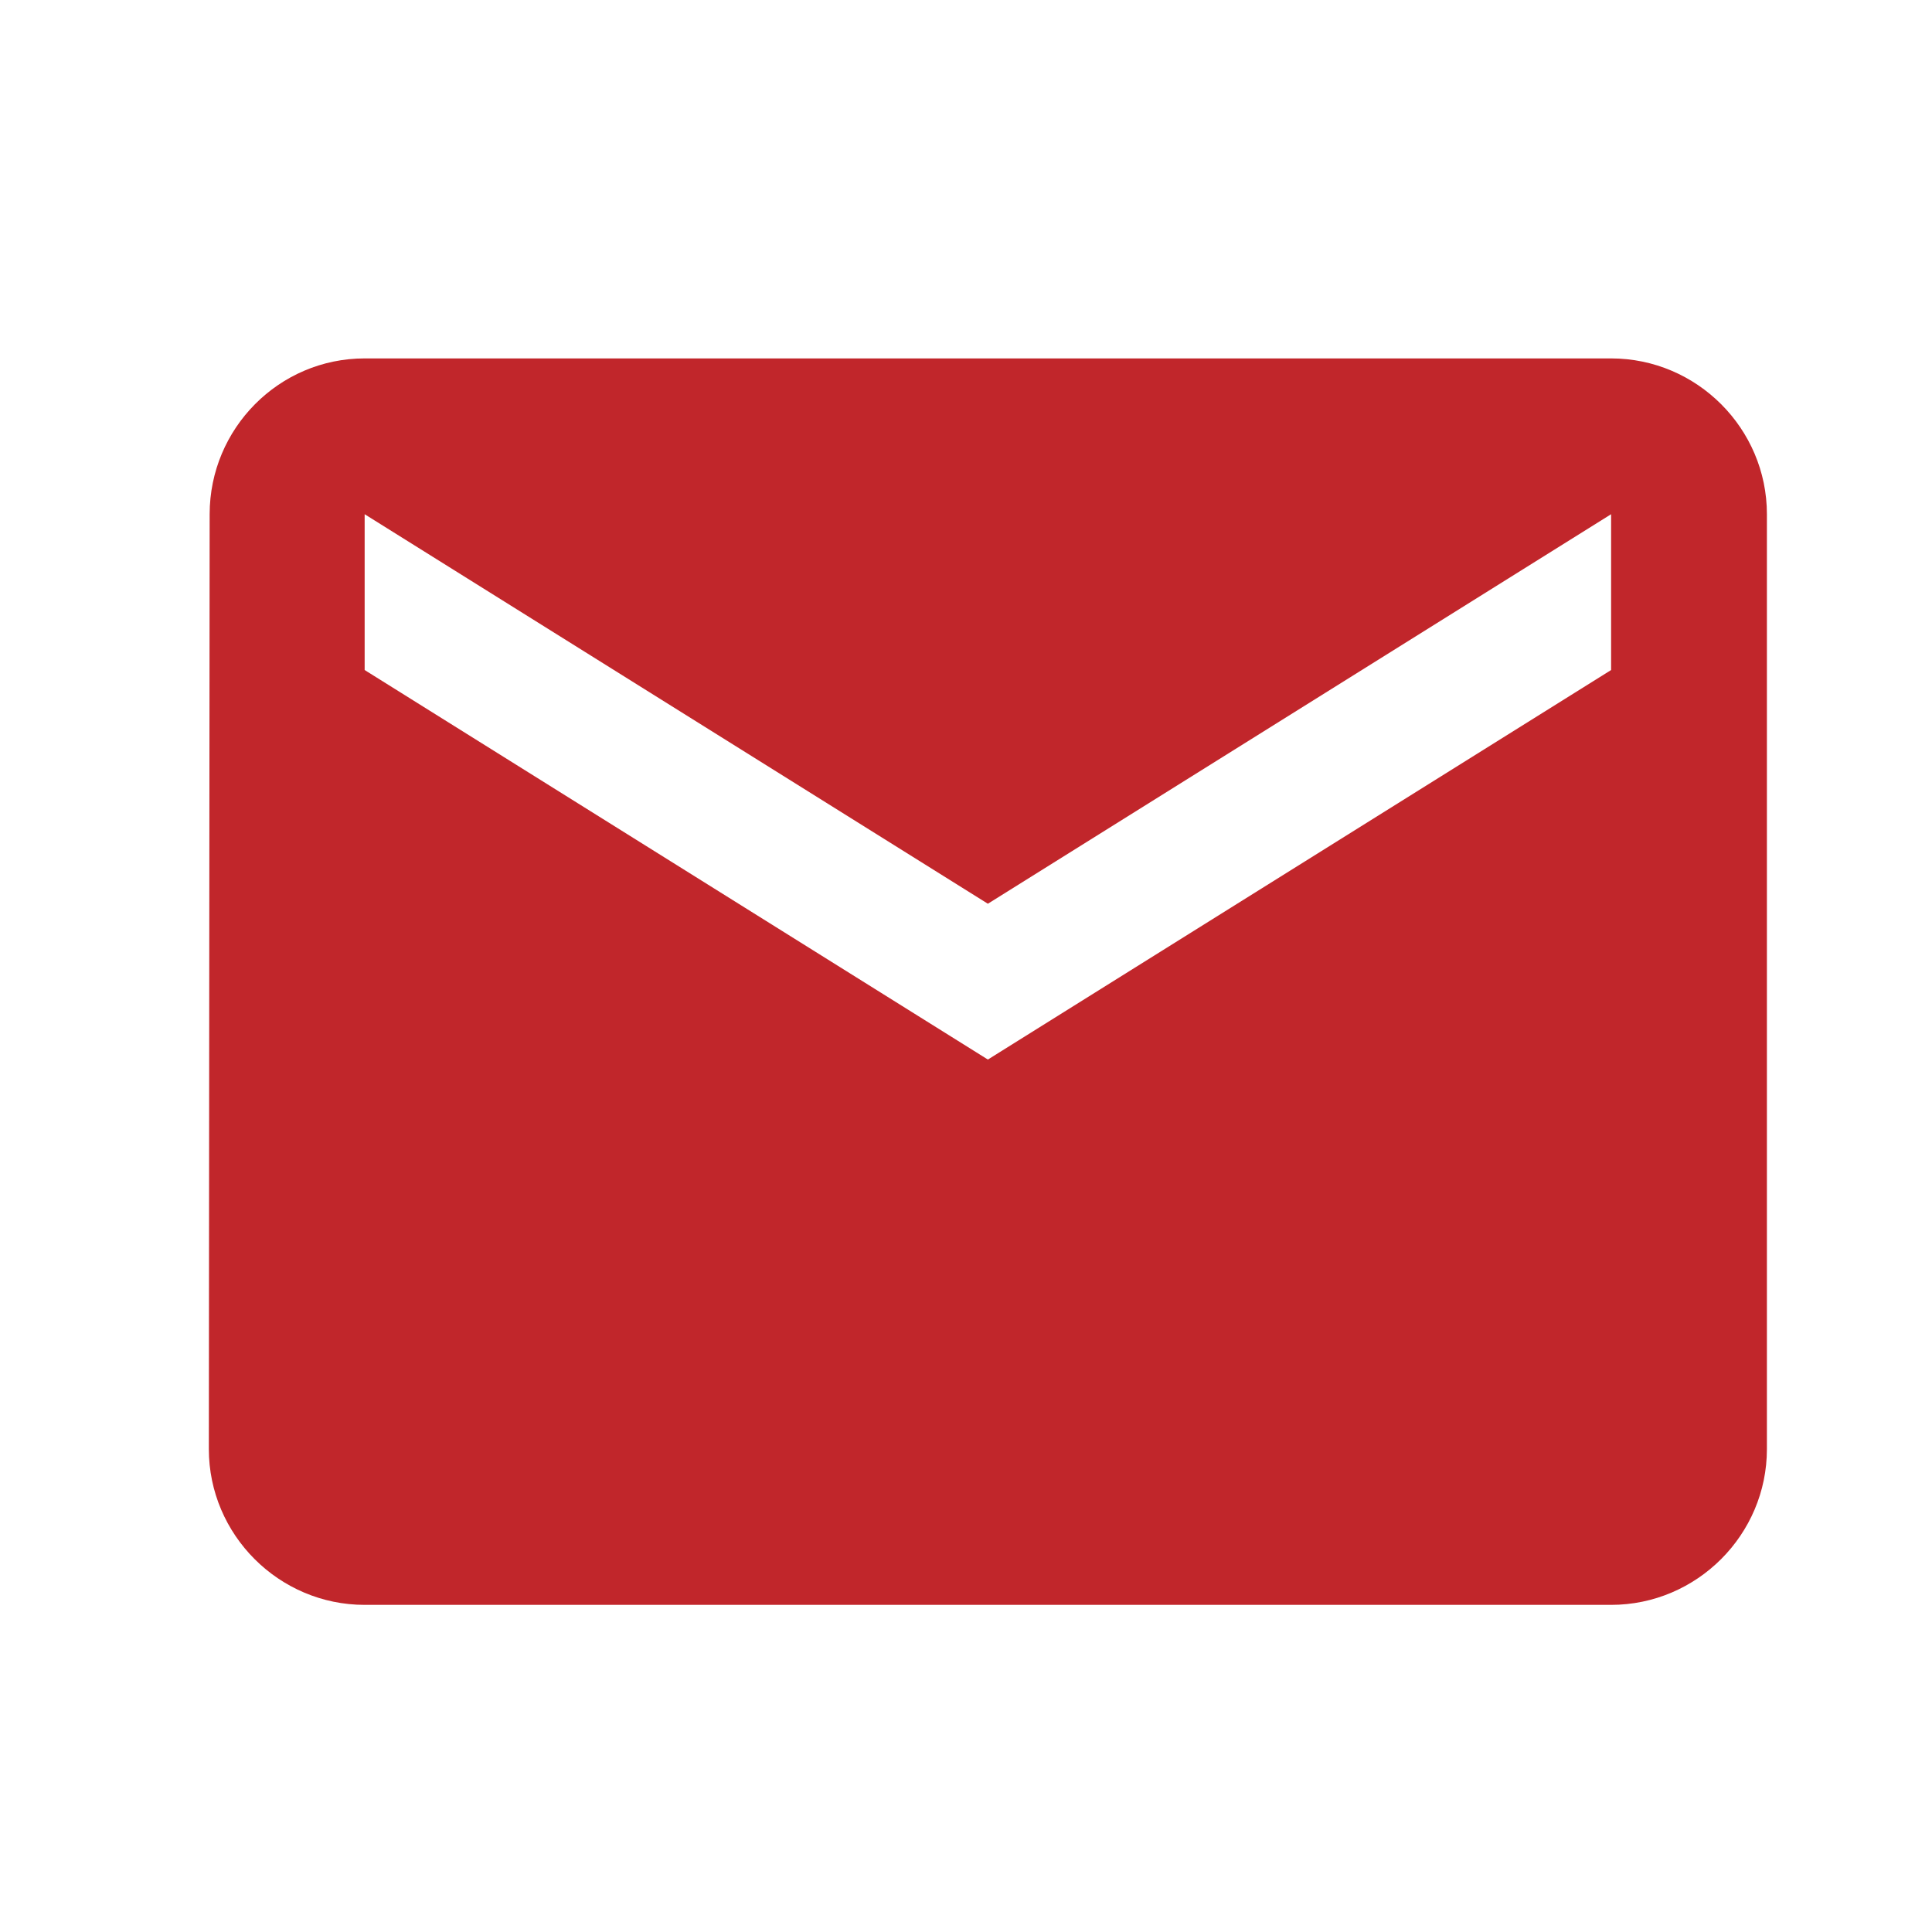 <svg width="31" height="31" viewBox="0 0 31 31" fill="none" xmlns="http://www.w3.org/2000/svg">
<path d="M25.851 5.751H5.851C4.476 5.751 3.364 6.876 3.364 8.251L3.351 23.251C3.351 24.626 4.476 25.751 5.851 25.751H25.851C27.226 25.751 28.351 24.626 28.351 23.251V8.251C28.351 6.876 27.226 5.751 25.851 5.751ZM25.851 10.751L15.851 17.001L5.851 10.751V8.251L15.851 14.501L25.851 8.251V10.751Z" fill="#C1262B"/>
</svg>
